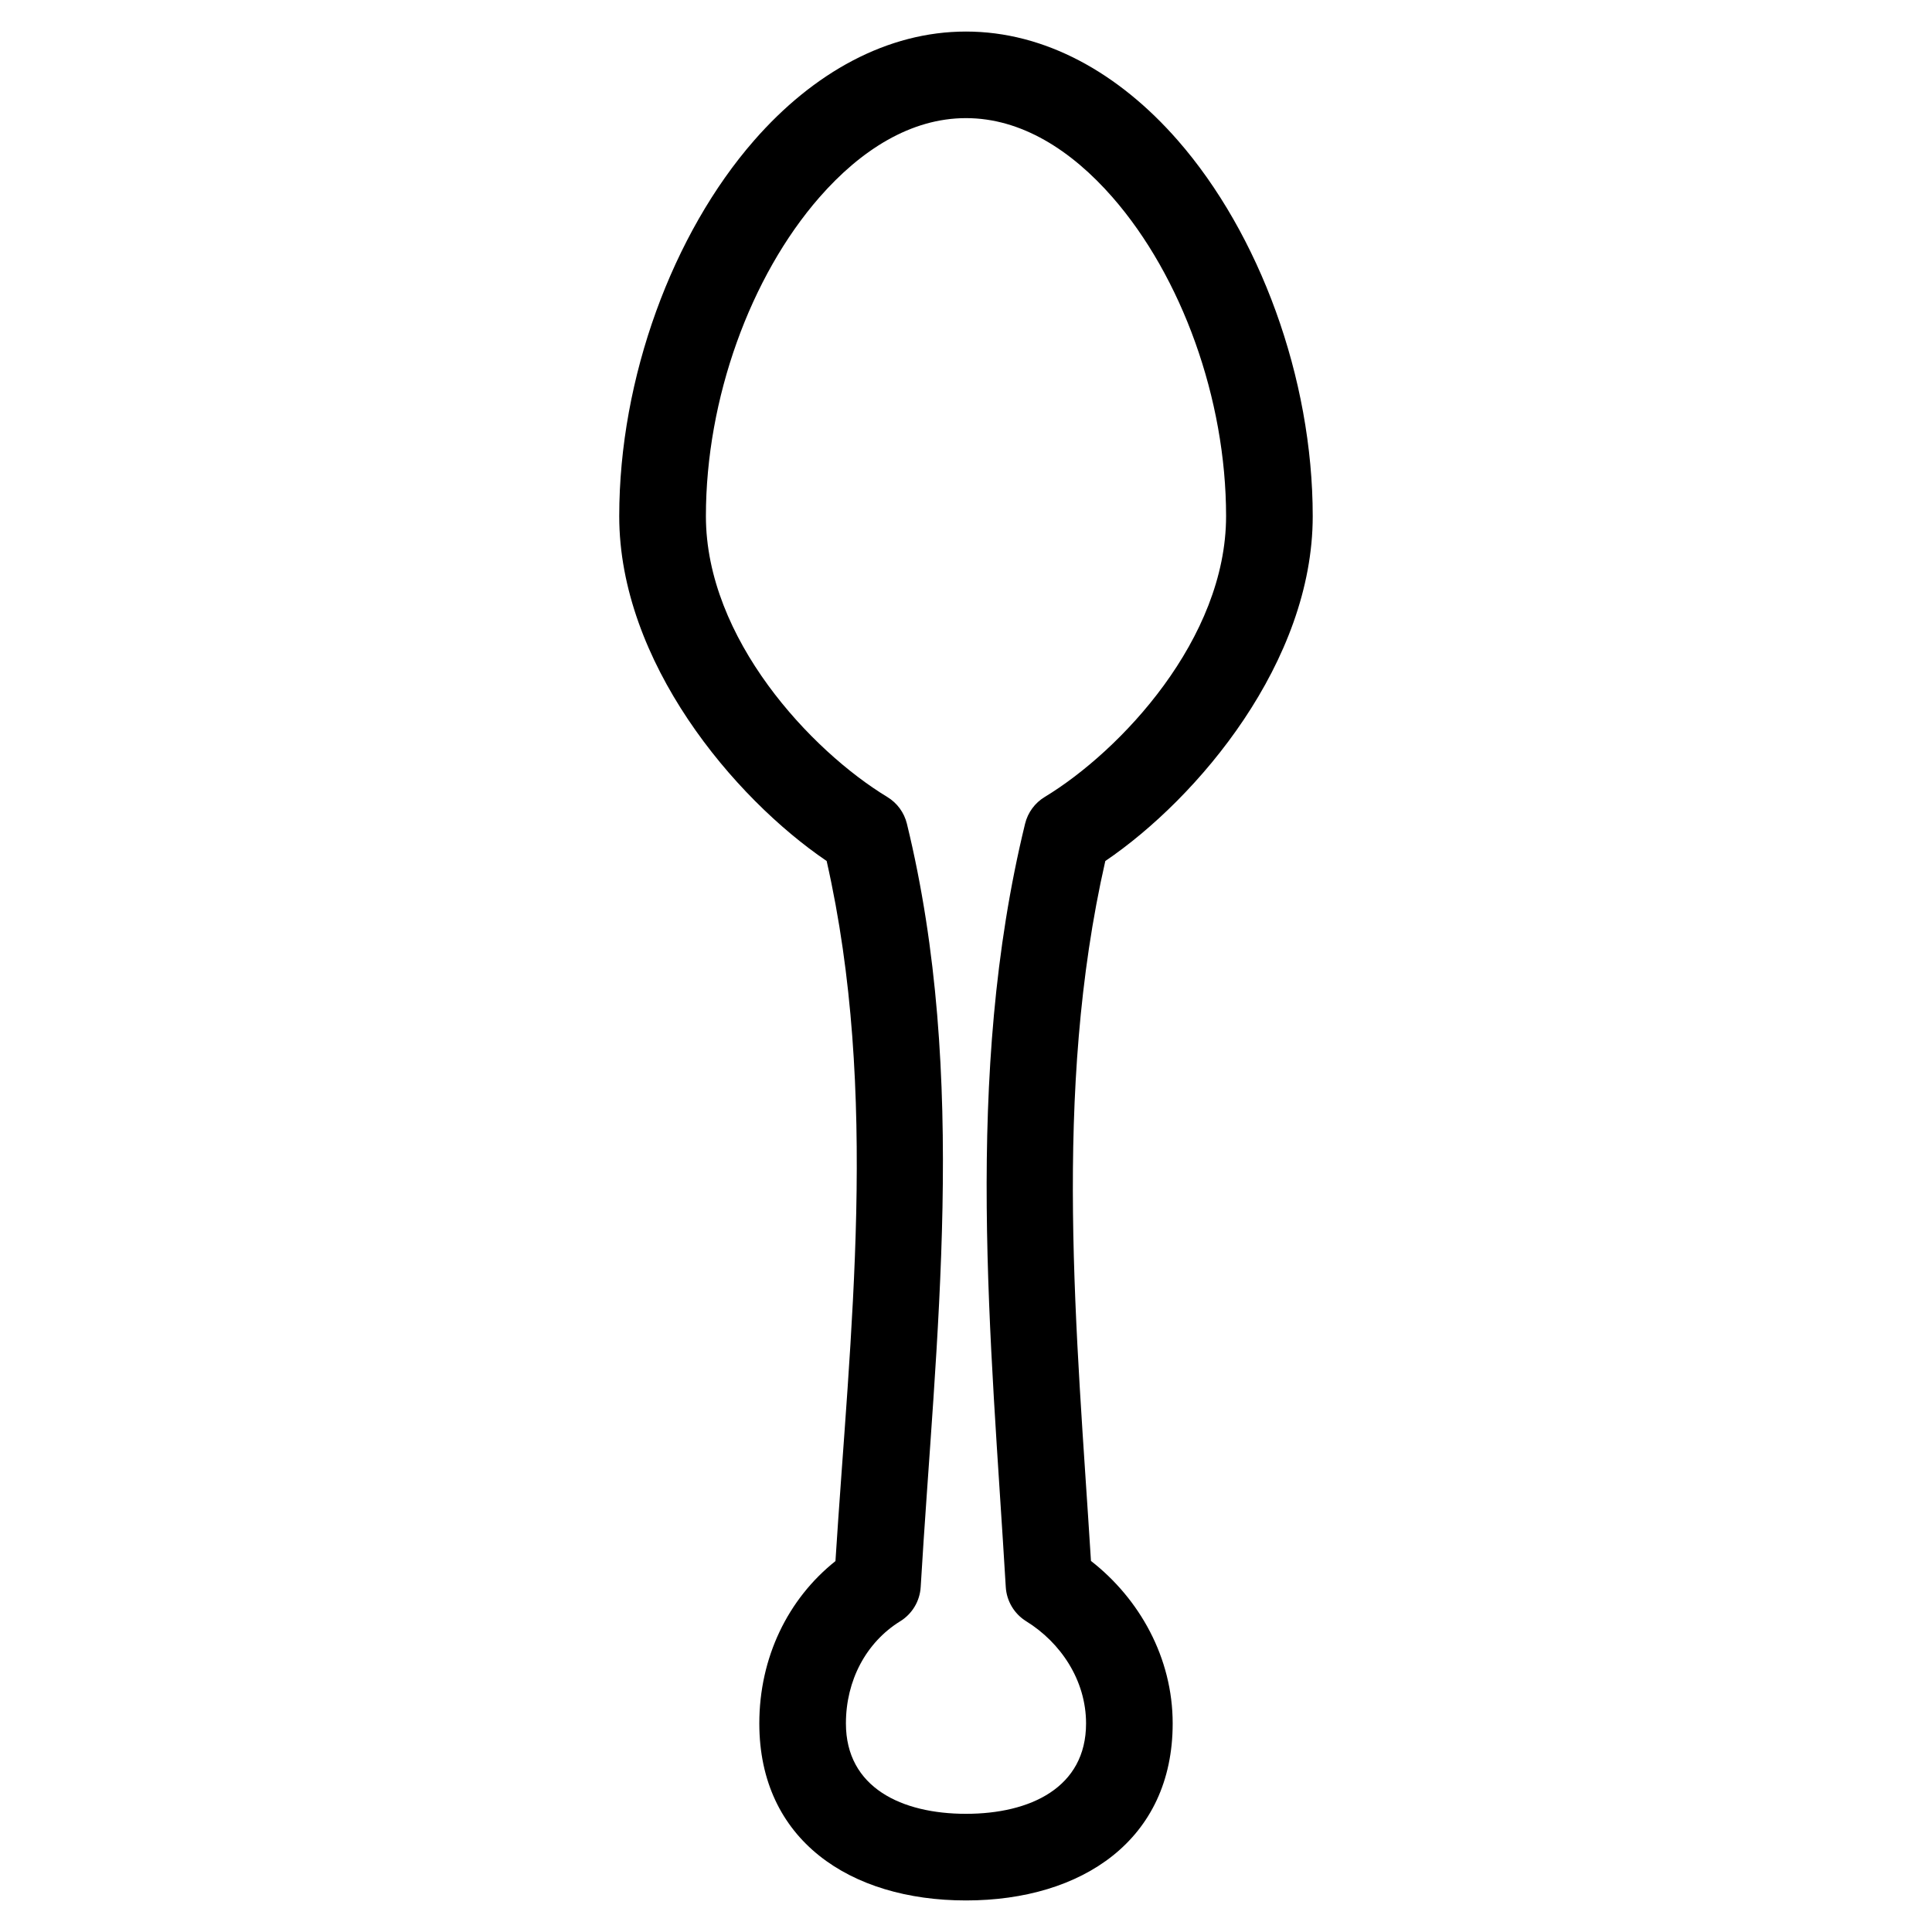<?xml version="1.0" encoding="UTF-8"?>
<!-- Uploaded to: ICON Repo, www.svgrepo.com, Generator: ICON Repo Mixer Tools -->
<svg fill="#000000" width="800px" height="800px" version="1.1" viewBox="144 144 512 512" xmlns="http://www.w3.org/2000/svg">
 <path d="m365.41 557.7c-12.609 10.035-20.184 25.551-20.184 43.035 0 30.805 23.969 46.902 54.773 46.902s54.773-16.098 54.773-46.902c0-17.438-8.793-33.047-21.656-43.074-3.754-60.449-10.211-123.88 3.801-185.48 24.672-16.75 54.969-52.852 54.969-91.387 0-36.684-14.16-74.887-35.77-99.605-15.664-17.926-35.227-28.828-56.121-28.828-20.891 0-40.453 10.902-56.121 28.828-21.609 24.719-35.77 62.922-35.77 99.605 0 38.527 30.293 74.625 54.969 91.379 13.949 61.621 6.172 125.06 2.332 185.53zm17.16 15.949c3.18-1.961 5.203-5.352 5.422-9.078 3.898-65.777 12.723-135.13-3.652-202.27-0.723-2.961-2.598-5.519-5.203-7.094-20.168-12.219-48.066-41.941-48.066-74.422 0-31.094 11.785-63.543 30.094-84.5 10.957-12.531 24.223-20.98 38.832-20.98s27.875 8.445 38.832 20.98c18.309 20.957 30.094 53.402 30.094 84.5 0 32.48-27.898 62.203-48.066 74.422-2.606 1.574-4.481 4.133-5.203 7.094-16.375 67.133-9.02 136.48-5.117 202.27 0.219 3.723 2.242 7.117 5.414 9.078 9.102 5.629 15.863 15.609 15.863 27.086 0 17.012-14.809 23.945-31.82 23.945-17.012 0-31.82-6.934-31.82-23.945 0-11.406 5.352-21.492 14.391-27.086z" fill-rule="evenodd"/>
</svg>
